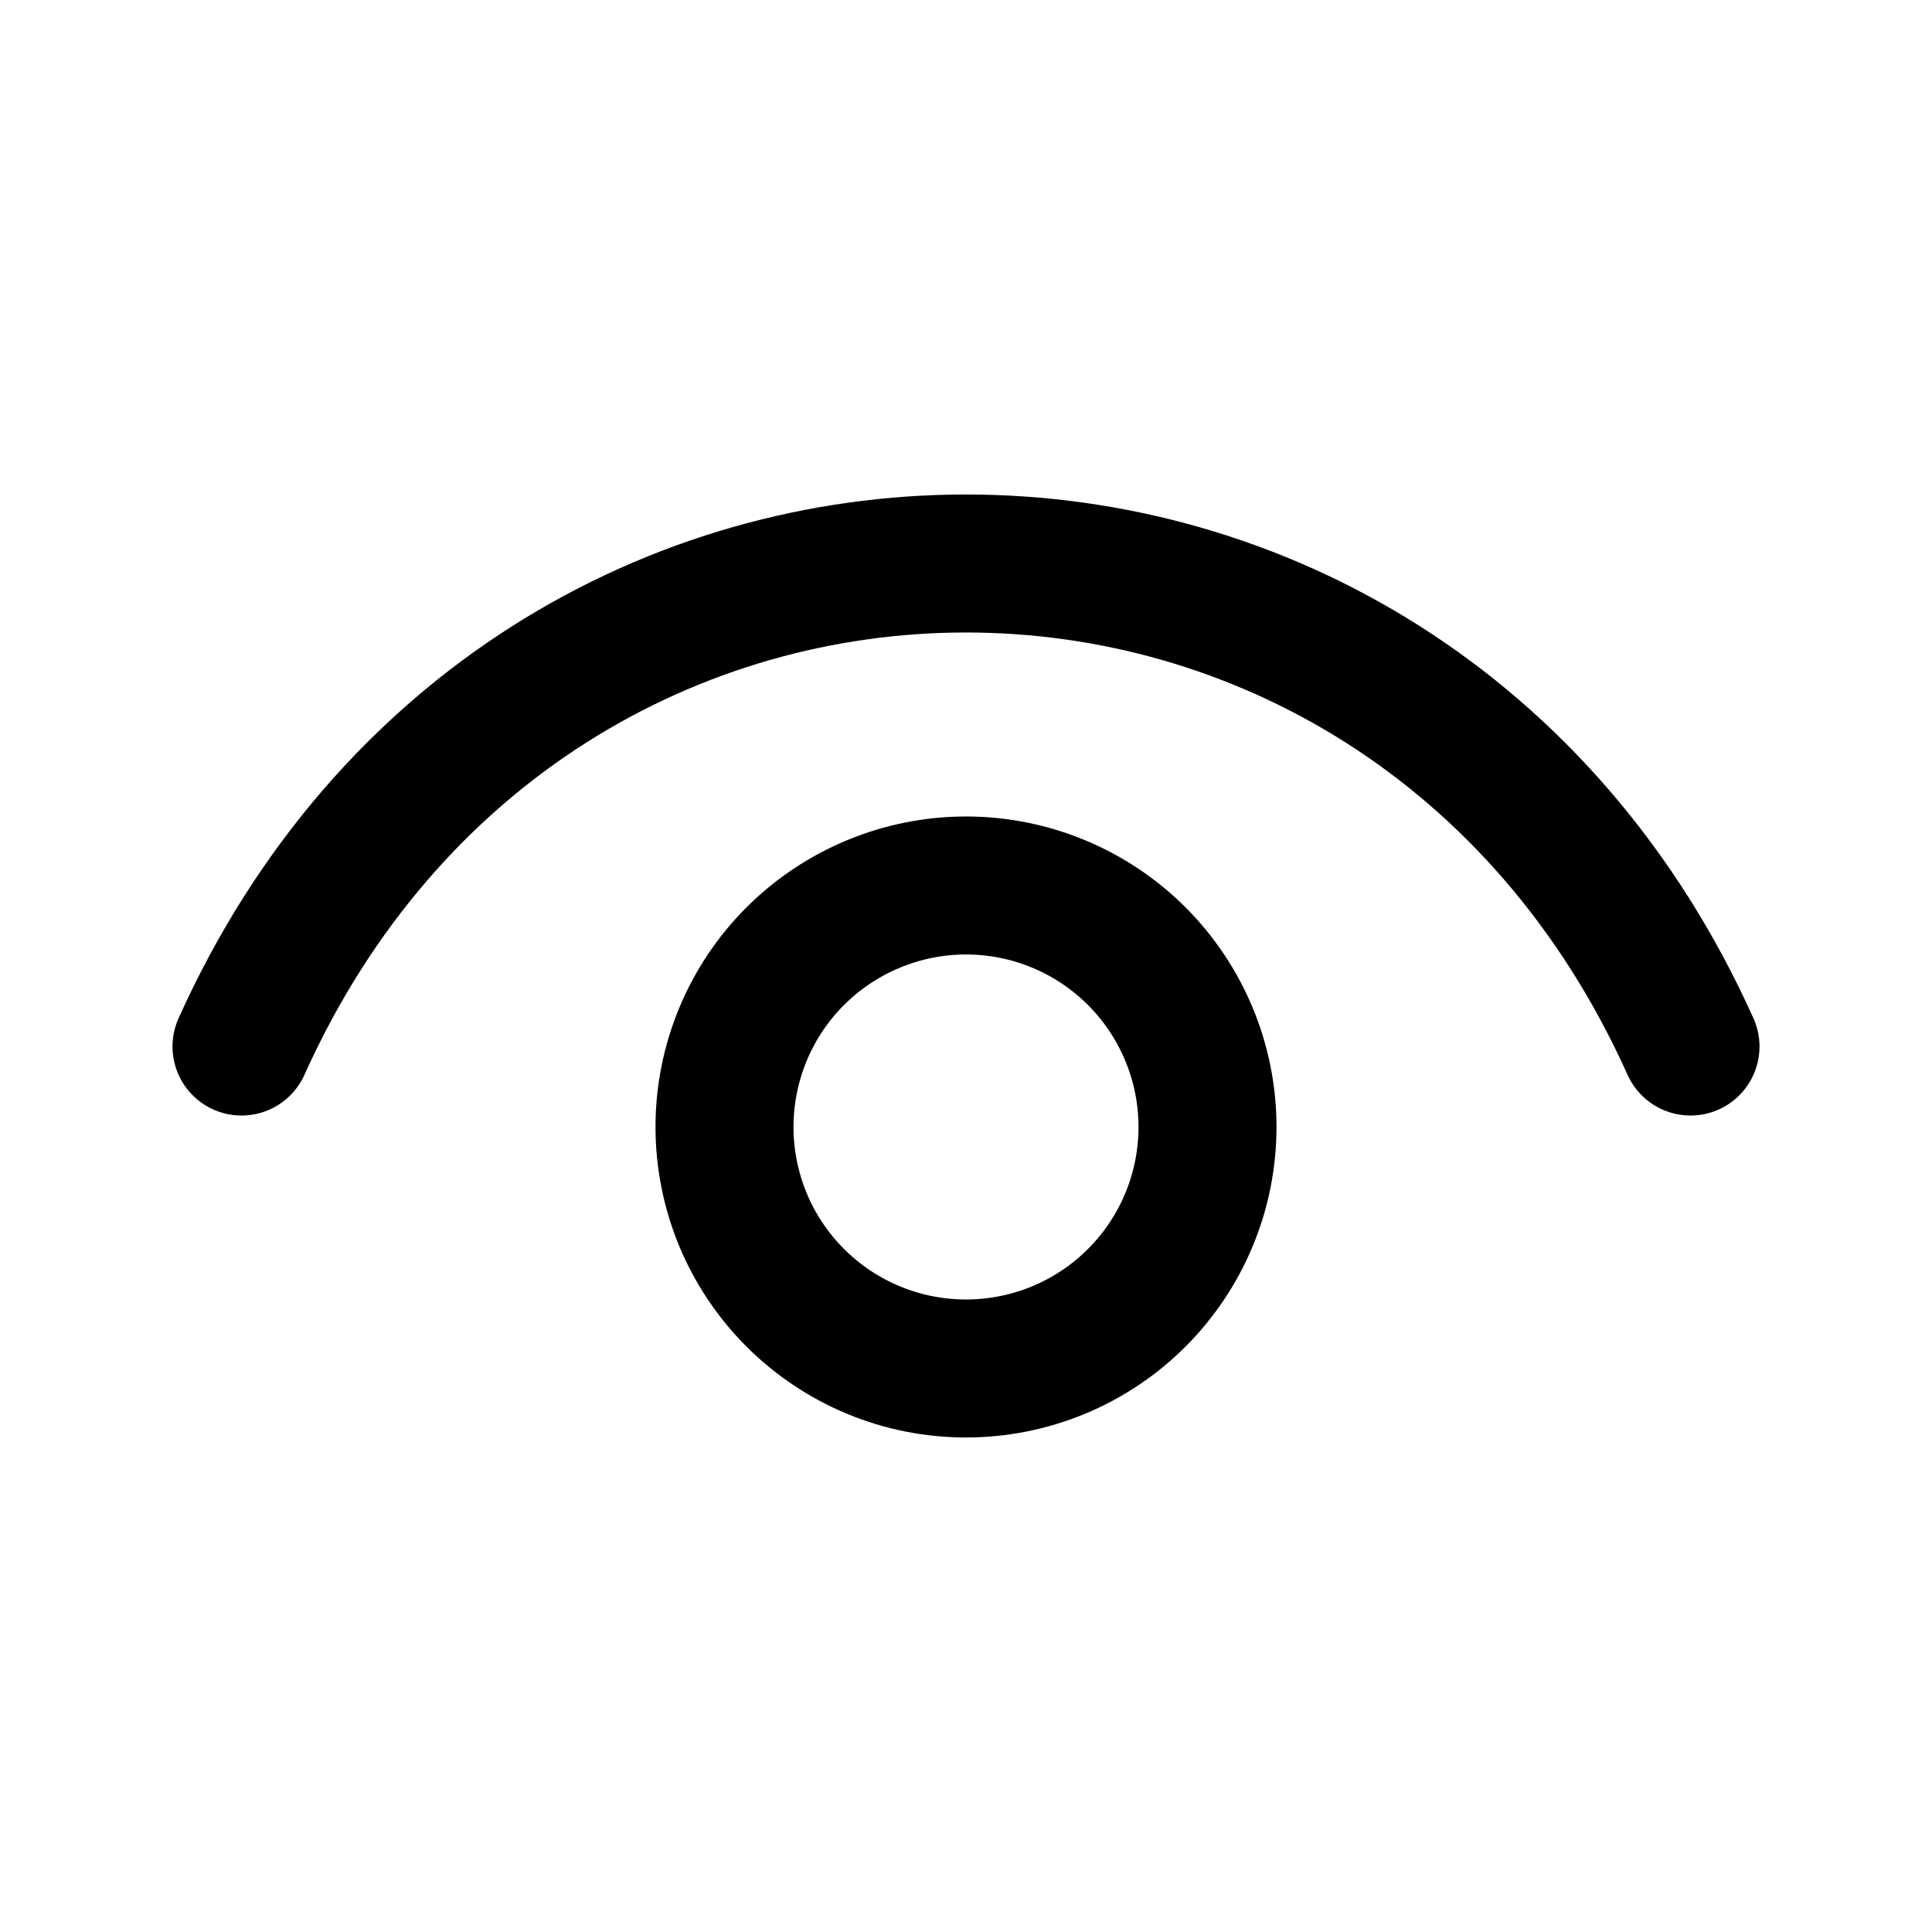 <svg width="28" height="28" viewBox="0 0 28 28" fill="none" xmlns="http://www.w3.org/2000/svg">
<path d="M3.5 15.167C7.7 5.833 20.3 5.833 24.5 15.167" stroke="black" stroke-width="2" stroke-linecap="round" stroke-linejoin="round"/>
<path d="M14 19.833C13.54 19.833 13.085 19.743 12.661 19.567C12.236 19.391 11.85 19.133 11.525 18.808C11.2 18.483 10.942 18.097 10.766 17.673C10.591 17.248 10.5 16.793 10.5 16.333C10.5 15.874 10.591 15.418 10.766 14.994C10.942 14.569 11.2 14.183 11.525 13.858C11.85 13.533 12.236 13.276 12.661 13.1C13.085 12.924 13.54 12.833 14 12.833C14.928 12.833 15.819 13.202 16.475 13.858C17.131 14.515 17.5 15.405 17.5 16.333C17.5 17.262 17.131 18.152 16.475 18.808C15.819 19.465 14.928 19.833 14 19.833Z" stroke="black" stroke-width="2" stroke-linecap="round" stroke-linejoin="round"/>
</svg>
